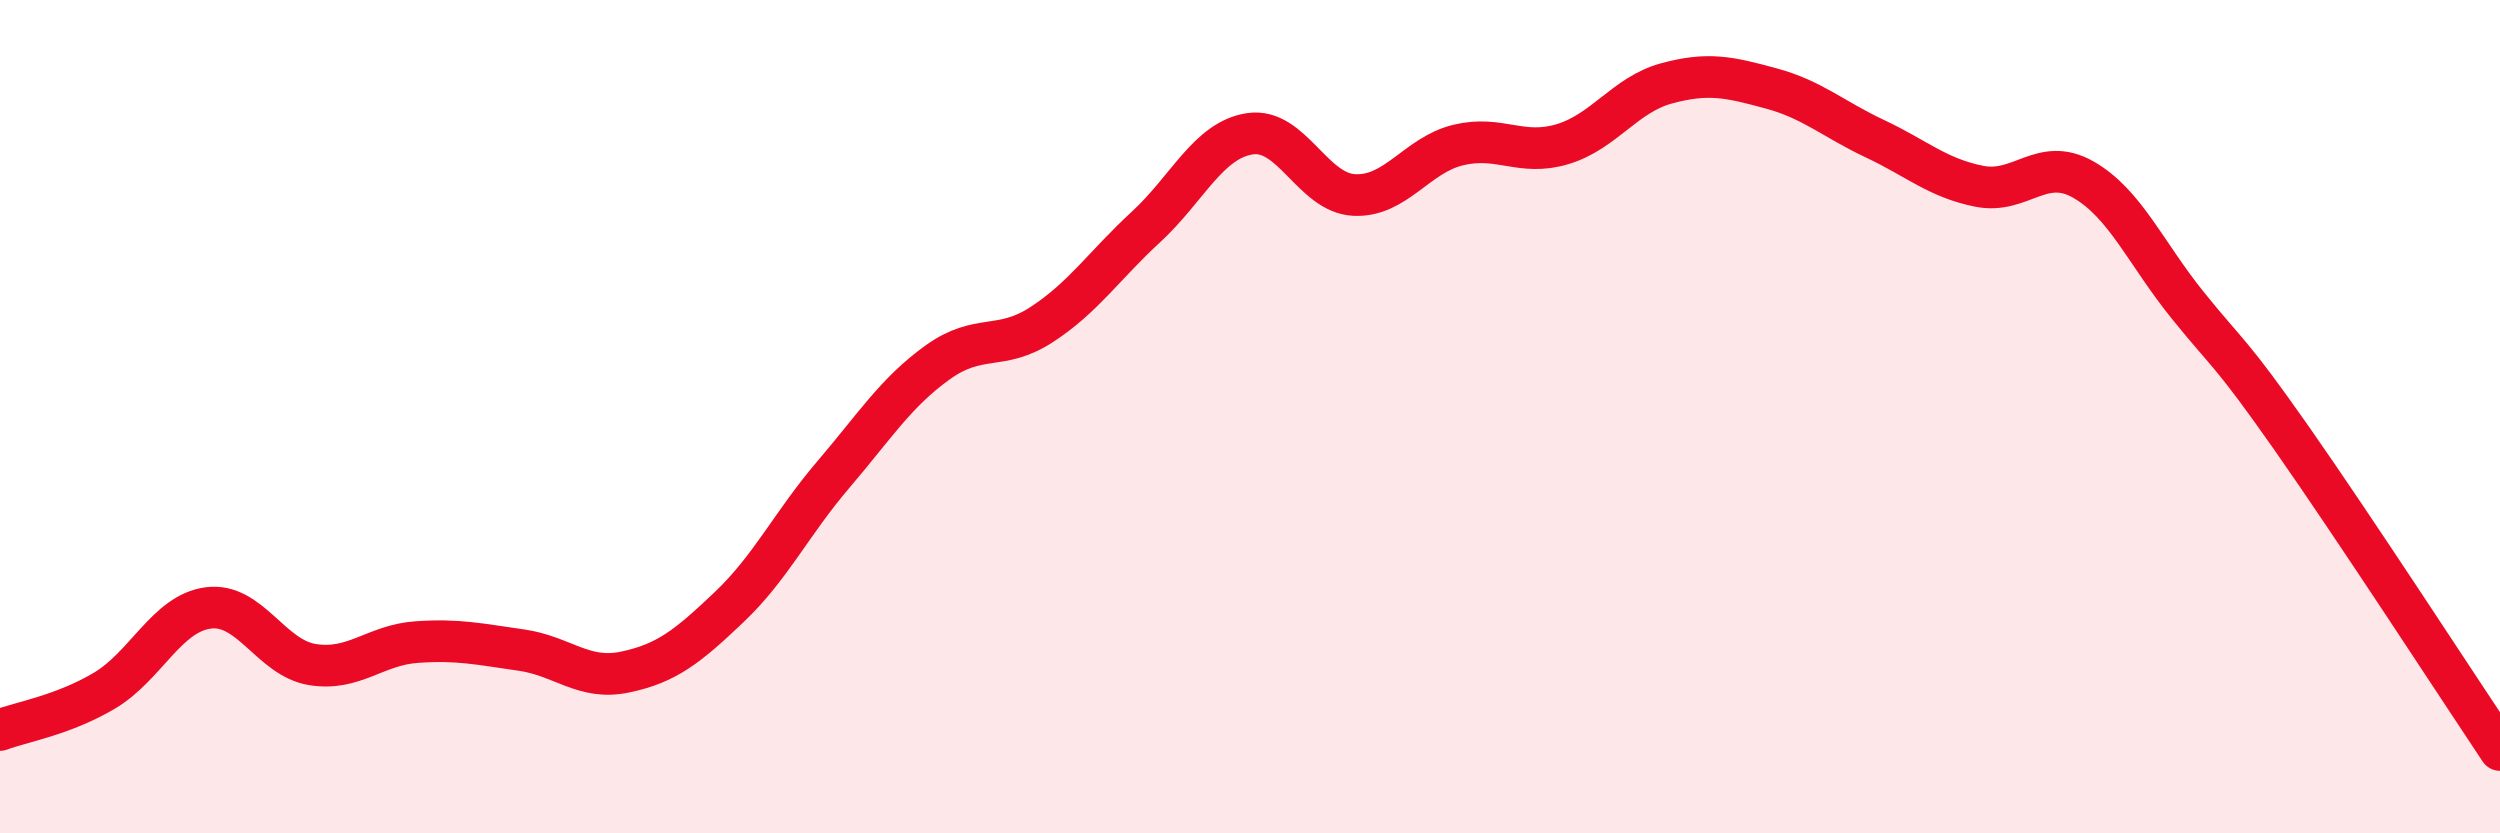 
    <svg width="60" height="20" viewBox="0 0 60 20" xmlns="http://www.w3.org/2000/svg">
      <path
        d="M 0,17.52 C 0.5,17.33 1.5,17.17 2.5,16.58 C 3.5,15.99 4,14.72 5,14.59 C 6,14.46 6.5,15.79 7.5,15.95 C 8.5,16.11 9,15.48 10,15.41 C 11,15.34 11.5,15.46 12.5,15.6 C 13.5,15.74 14,16.34 15,16.13 C 16,15.92 16.5,15.52 17.5,14.57 C 18.5,13.62 19,12.56 20,11.39 C 21,10.22 21.5,9.42 22.5,8.7 C 23.5,7.98 24,8.44 25,7.79 C 26,7.14 26.5,6.37 27.5,5.45 C 28.5,4.53 29,3.36 30,3.21 C 31,3.06 31.5,4.63 32.5,4.68 C 33.5,4.73 34,3.72 35,3.48 C 36,3.24 36.5,3.76 37.5,3.46 C 38.5,3.16 39,2.27 40,2 C 41,1.73 41.5,1.85 42.5,2.12 C 43.5,2.39 44,2.86 45,3.33 C 46,3.8 46.5,4.27 47.5,4.47 C 48.5,4.67 49,3.74 50,4.31 C 51,4.88 51.5,6.08 52.5,7.32 C 53.5,8.56 53.5,8.38 55,10.52 C 56.5,12.66 59,16.5 60,18L60 20L0 20Z"
        fill="#EB0A25"
        opacity="0.1"
        stroke-linecap="round"
        stroke-linejoin="round"
      />
      <path
        d="M 0,17.52 C 0.5,17.33 1.5,17.17 2.5,16.58 C 3.5,15.99 4,14.72 5,14.59 C 6,14.46 6.5,15.79 7.5,15.95 C 8.5,16.11 9,15.48 10,15.41 C 11,15.34 11.5,15.46 12.5,15.6 C 13.5,15.74 14,16.34 15,16.13 C 16,15.92 16.5,15.52 17.5,14.57 C 18.5,13.62 19,12.56 20,11.39 C 21,10.22 21.5,9.42 22.5,8.7 C 23.5,7.98 24,8.44 25,7.79 C 26,7.14 26.5,6.37 27.5,5.45 C 28.5,4.53 29,3.36 30,3.21 C 31,3.06 31.5,4.63 32.5,4.68 C 33.5,4.73 34,3.72 35,3.48 C 36,3.24 36.5,3.76 37.5,3.46 C 38.5,3.16 39,2.27 40,2 C 41,1.73 41.5,1.85 42.5,2.12 C 43.5,2.39 44,2.86 45,3.33 C 46,3.8 46.5,4.27 47.5,4.47 C 48.5,4.67 49,3.74 50,4.31 C 51,4.88 51.5,6.08 52.5,7.32 C 53.5,8.56 53.5,8.38 55,10.52 C 56.5,12.66 59,16.5 60,18"
        stroke="#EB0A25"
        stroke-width="1"
        fill="none"
        stroke-linecap="round"
        stroke-linejoin="round"
      />
    </svg>
  